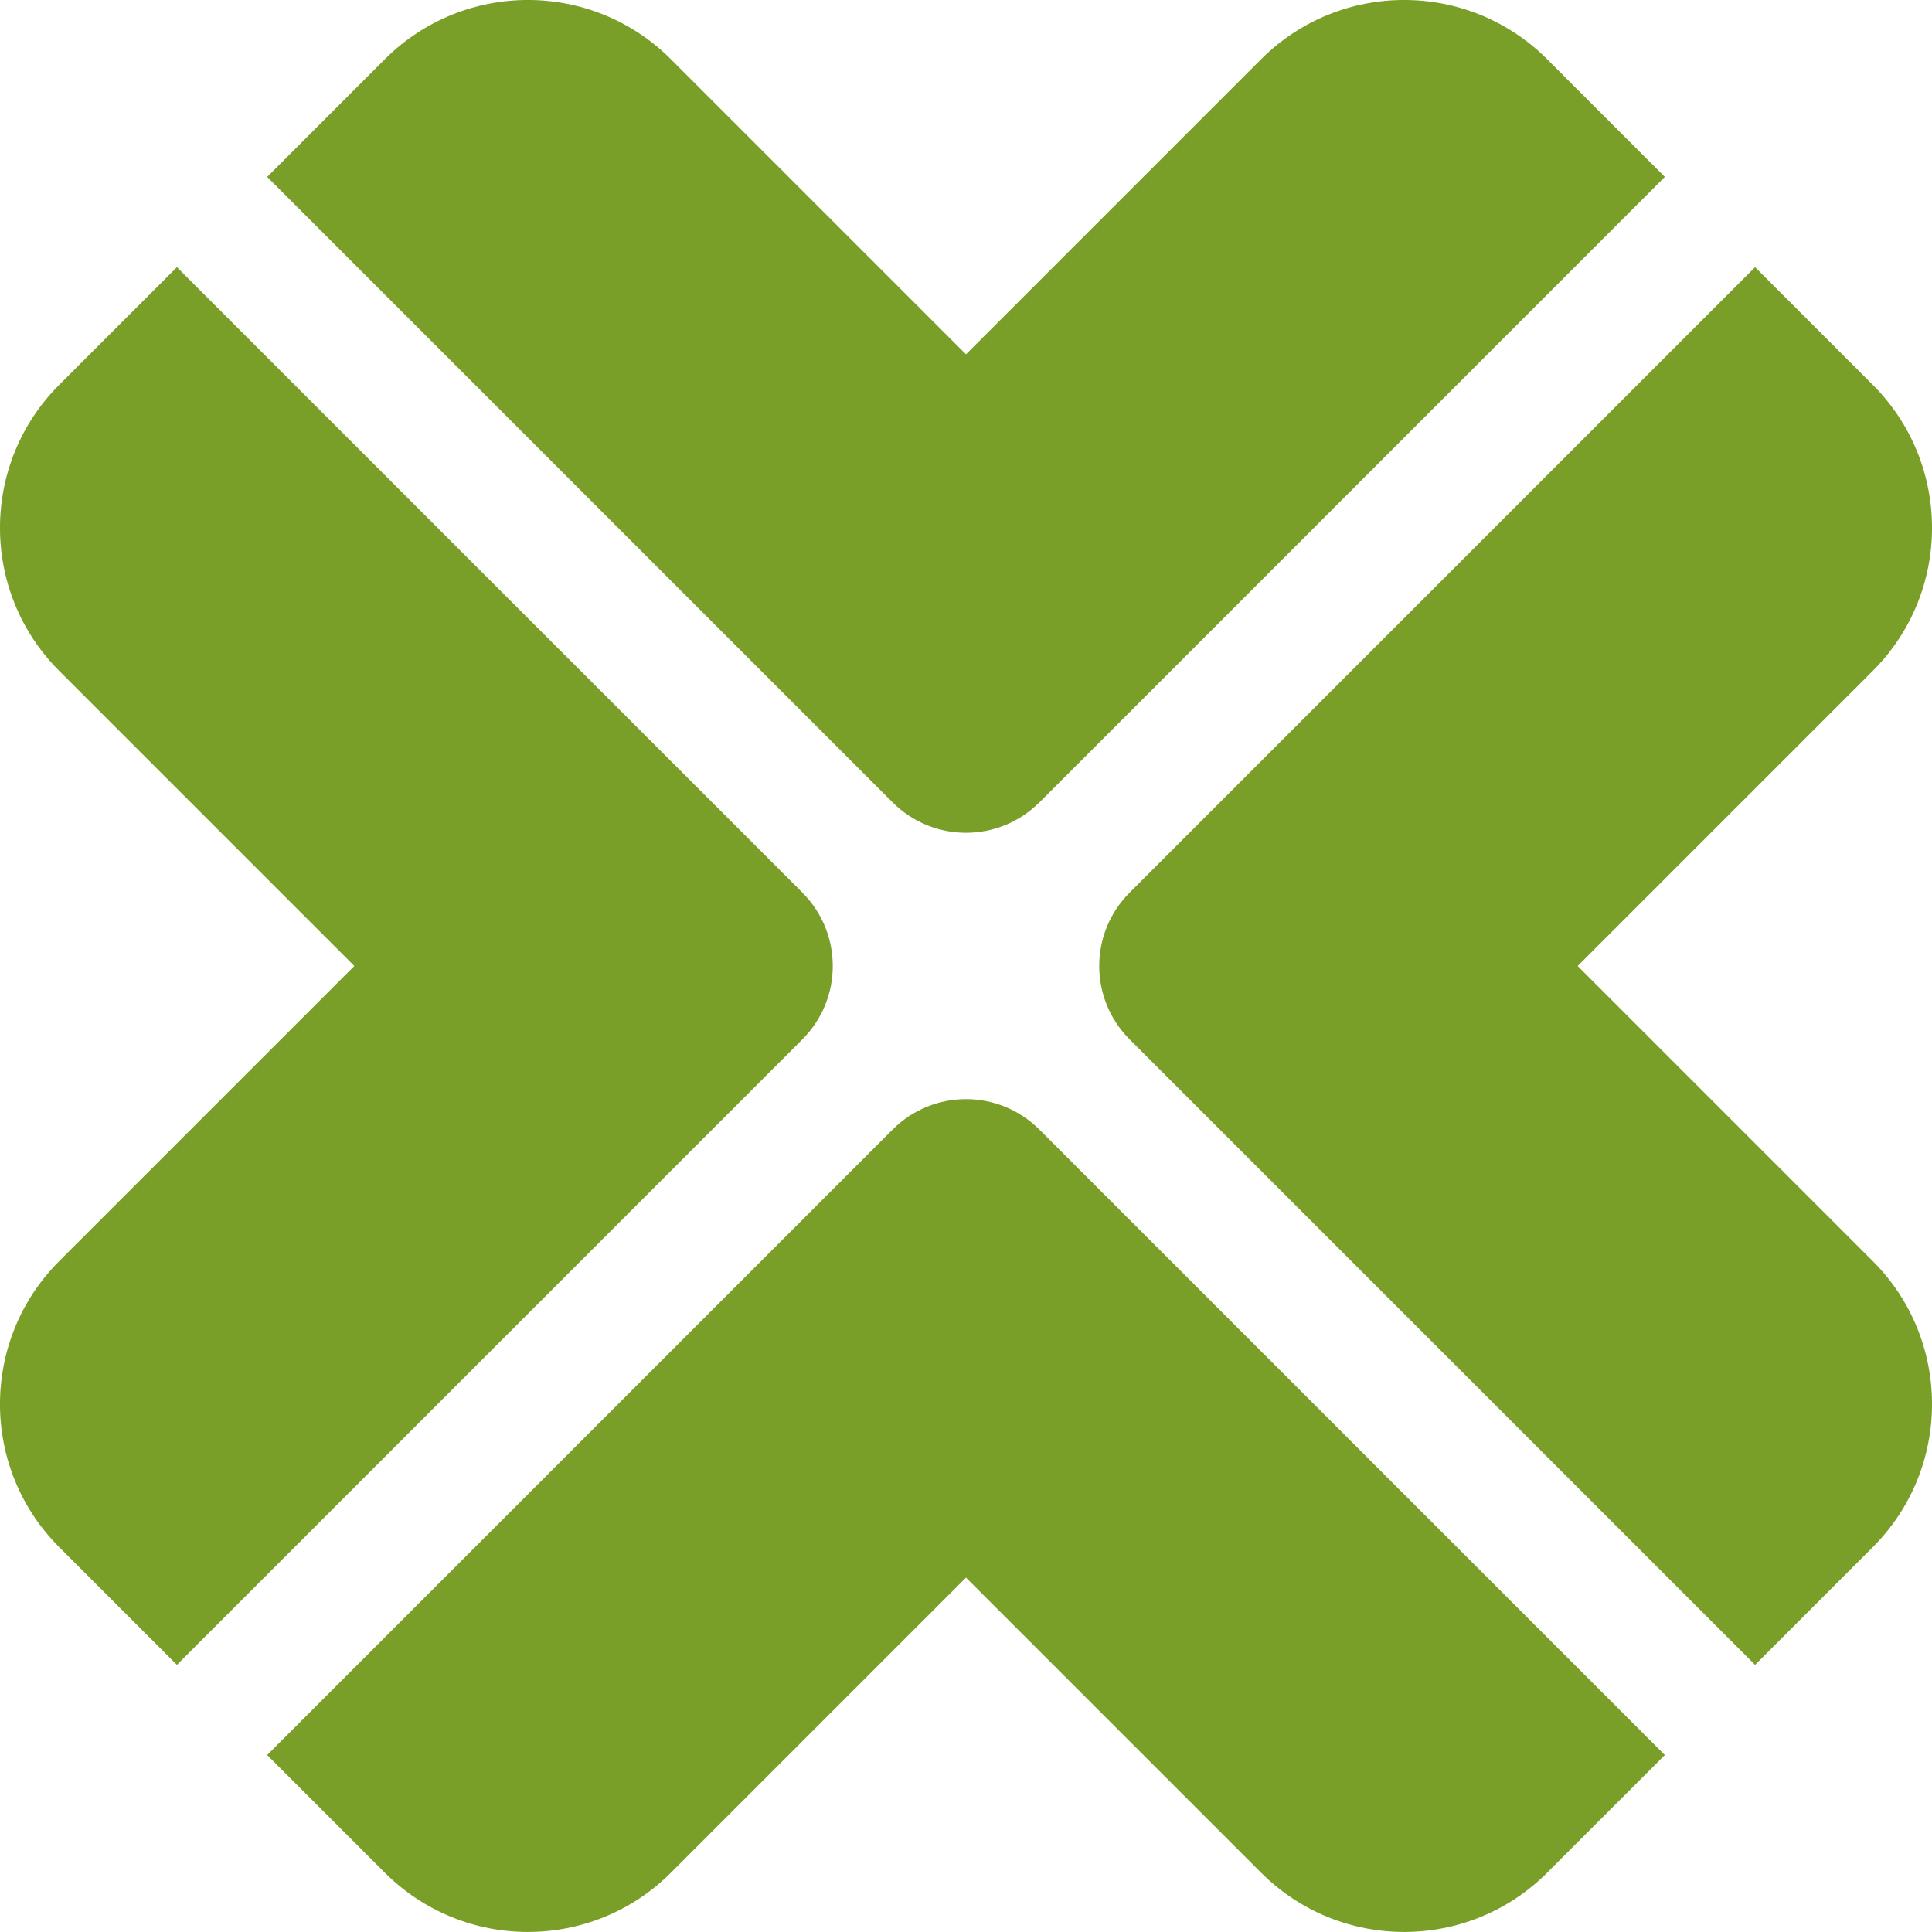 <svg xmlns="http://www.w3.org/2000/svg" id="Layer_1" data-name="Layer 1" viewBox="0 0 256 256"><defs><style>      .cls-1 {        fill: #799f28;        stroke-width: 0px;      }    </style></defs><path class="cls-1" d="M137.72,149.67c-5.37-5.37-14.07-5.37-19.44,0l-82.88,82.88,15.59,15.59c10.47,10.47,27.44,10.47,37.91,0l39.1-39.1,39.1,39.1c10.47,10.47,27.44,10.47,37.91,0l15.59-15.59-82.88-82.88Z"></path><path class="cls-1" d="M137.72,106.33L220.6,23.44l-15.59-15.59c-10.47-10.47-27.44-10.47-37.91,0l-39.1,39.1L88.9,7.85c-10.47-10.47-27.44-10.47-37.91,0l-15.59,15.59,82.88,82.88c5.37,5.37,14.07,5.37,19.44,0Z"></path><path class="cls-1" d="M106.33,118.28L23.44,35.4l-15.59,15.59c-10.47,10.47-10.47,27.44,0,37.91l39.1,39.1L7.85,167.1c-10.47,10.47-10.47,27.44,0,37.91l15.59,15.59,82.88-82.88c5.37-5.37,5.37-14.07,0-19.44Z"></path><path class="cls-1" d="M209.05,128l39.1-39.1c10.47-10.47,10.47-27.44,0-37.91l-15.59-15.59-82.88,82.88c-5.37,5.37-5.37,14.07,0,19.44l82.88,82.88,15.59-15.59c10.47-10.47,10.47-27.44,0-37.91l-39.1-39.1Z"></path></svg>